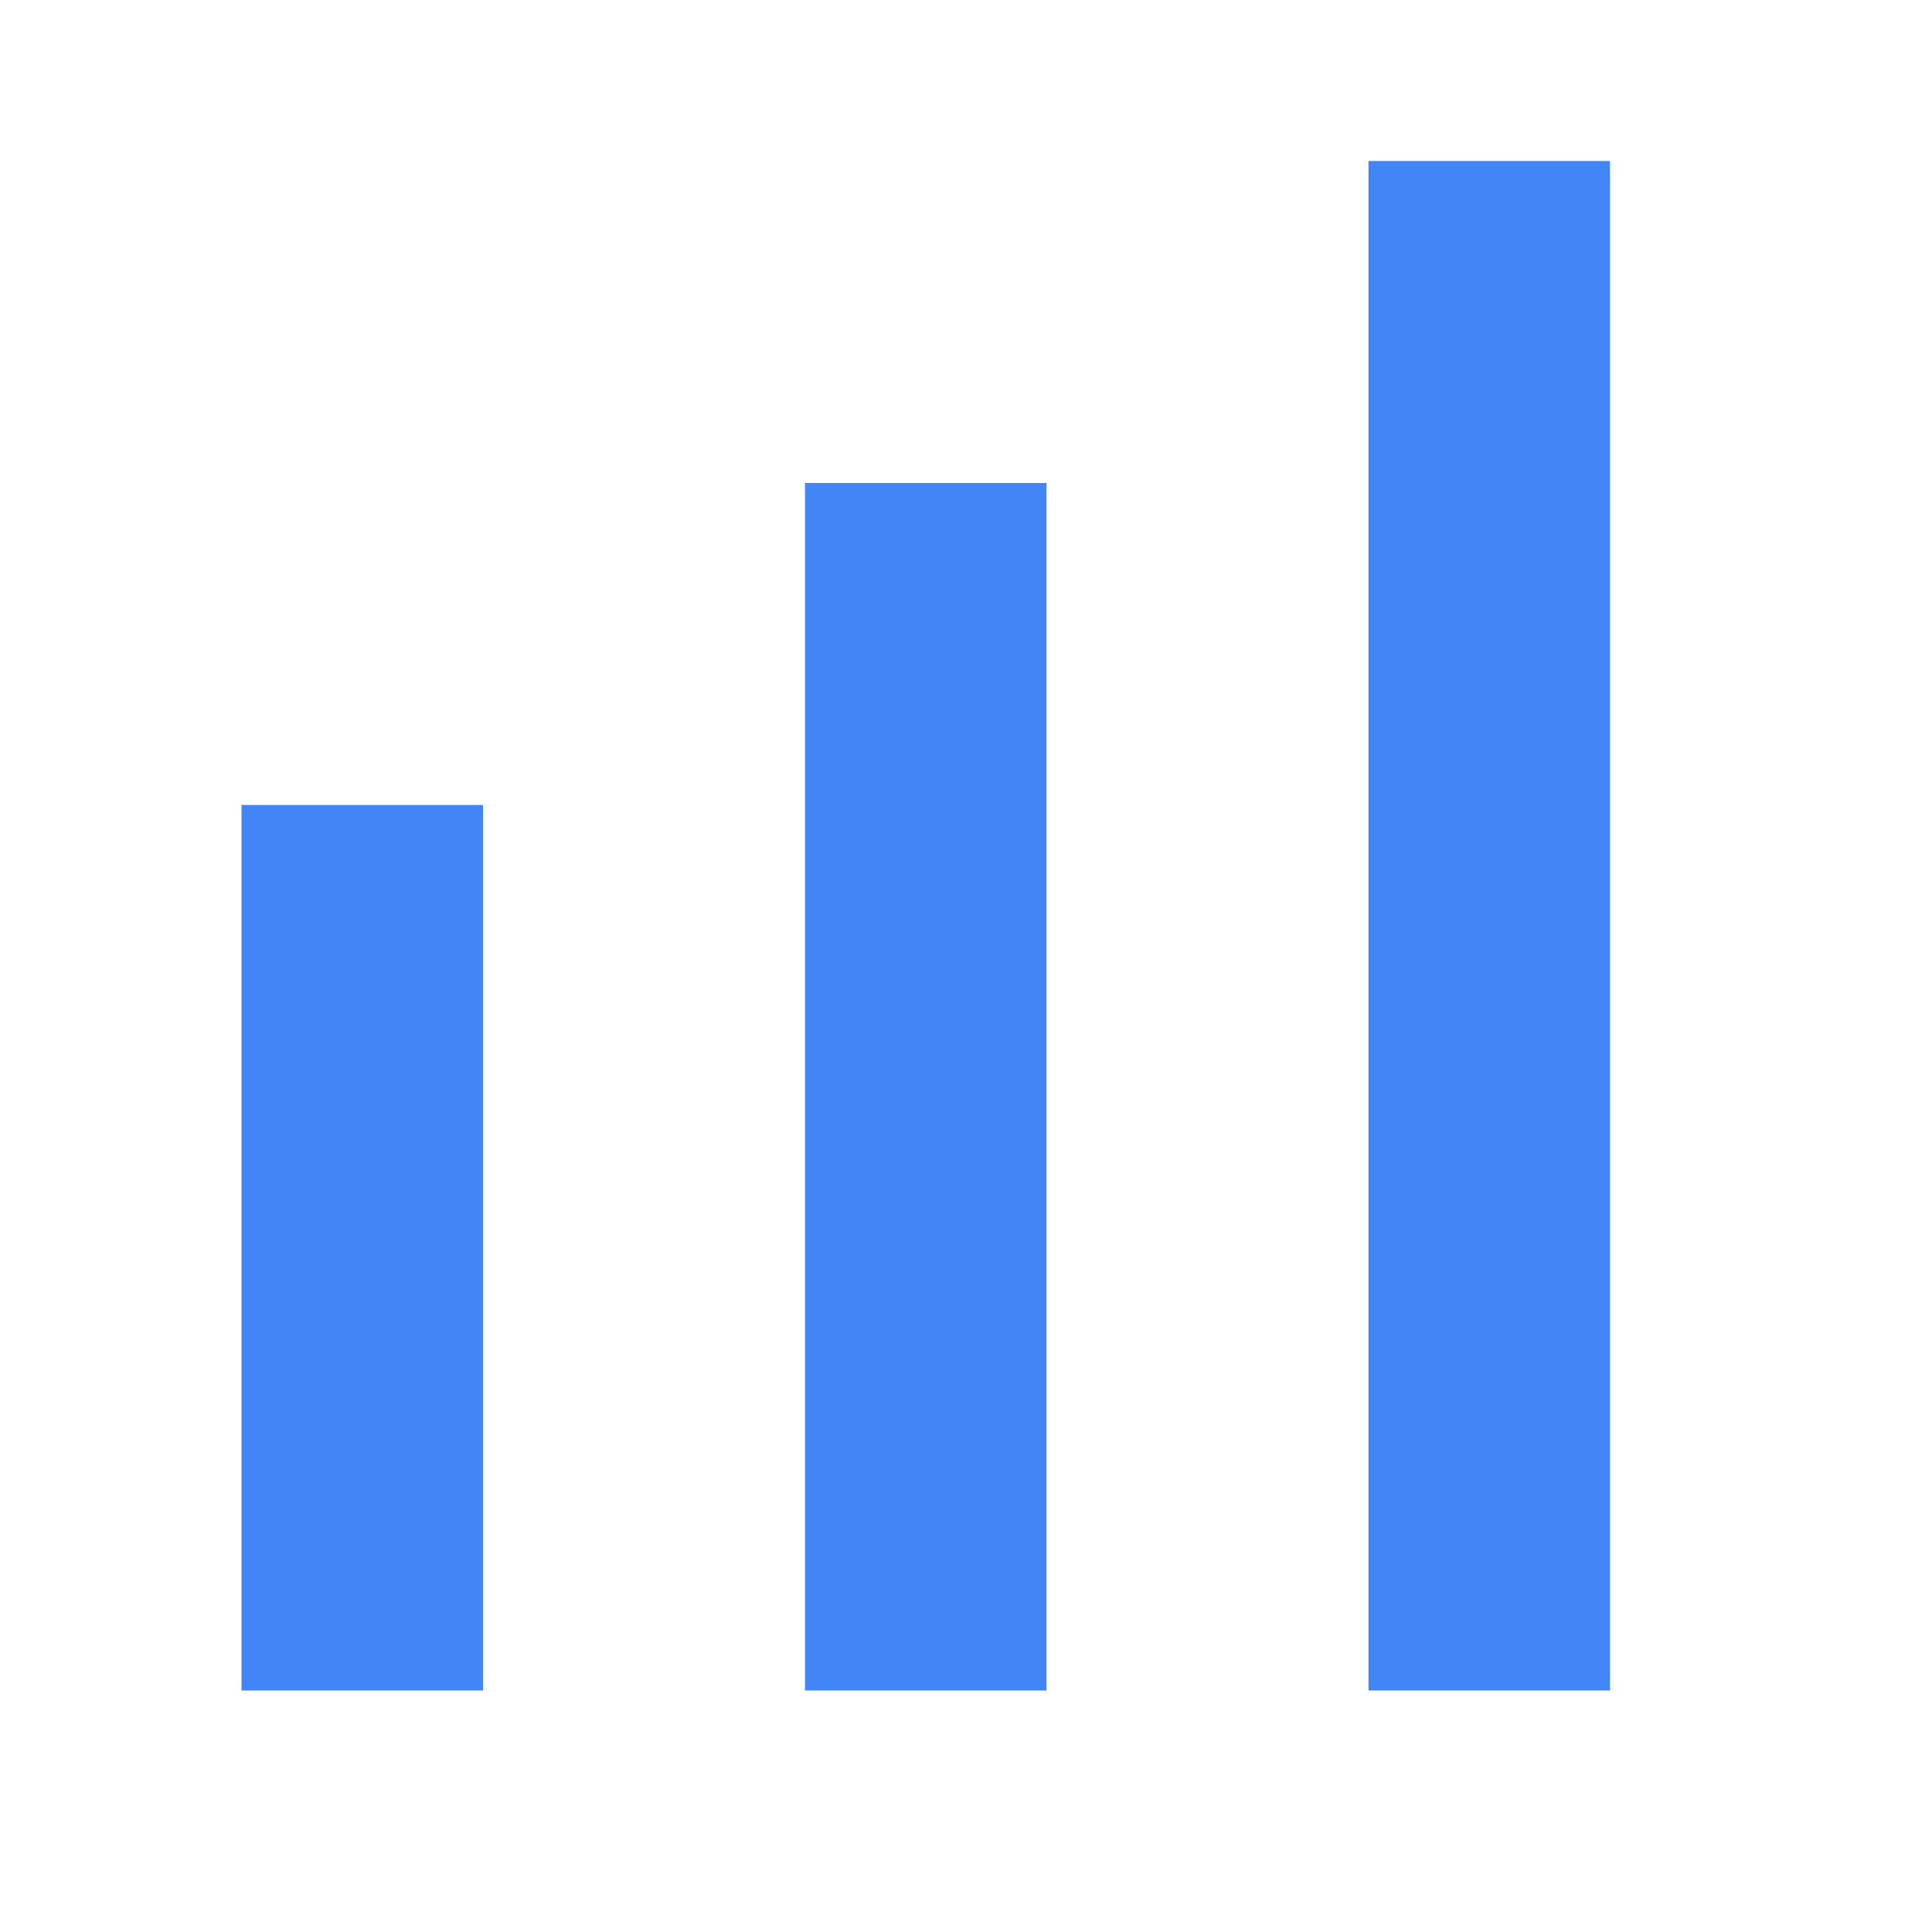 <svg xmlns="http://www.w3.org/2000/svg" viewBox="0 0 24 24" width="28" height="28">
  <rect x="3" y="10" width="3" height="11" fill="#4285f4"/>
  <rect x="10" y="6" width="3" height="15" fill="#4285f4"/>
  <rect x="17" y="2" width="3" height="19" fill="#4285f4"/>
</svg>
